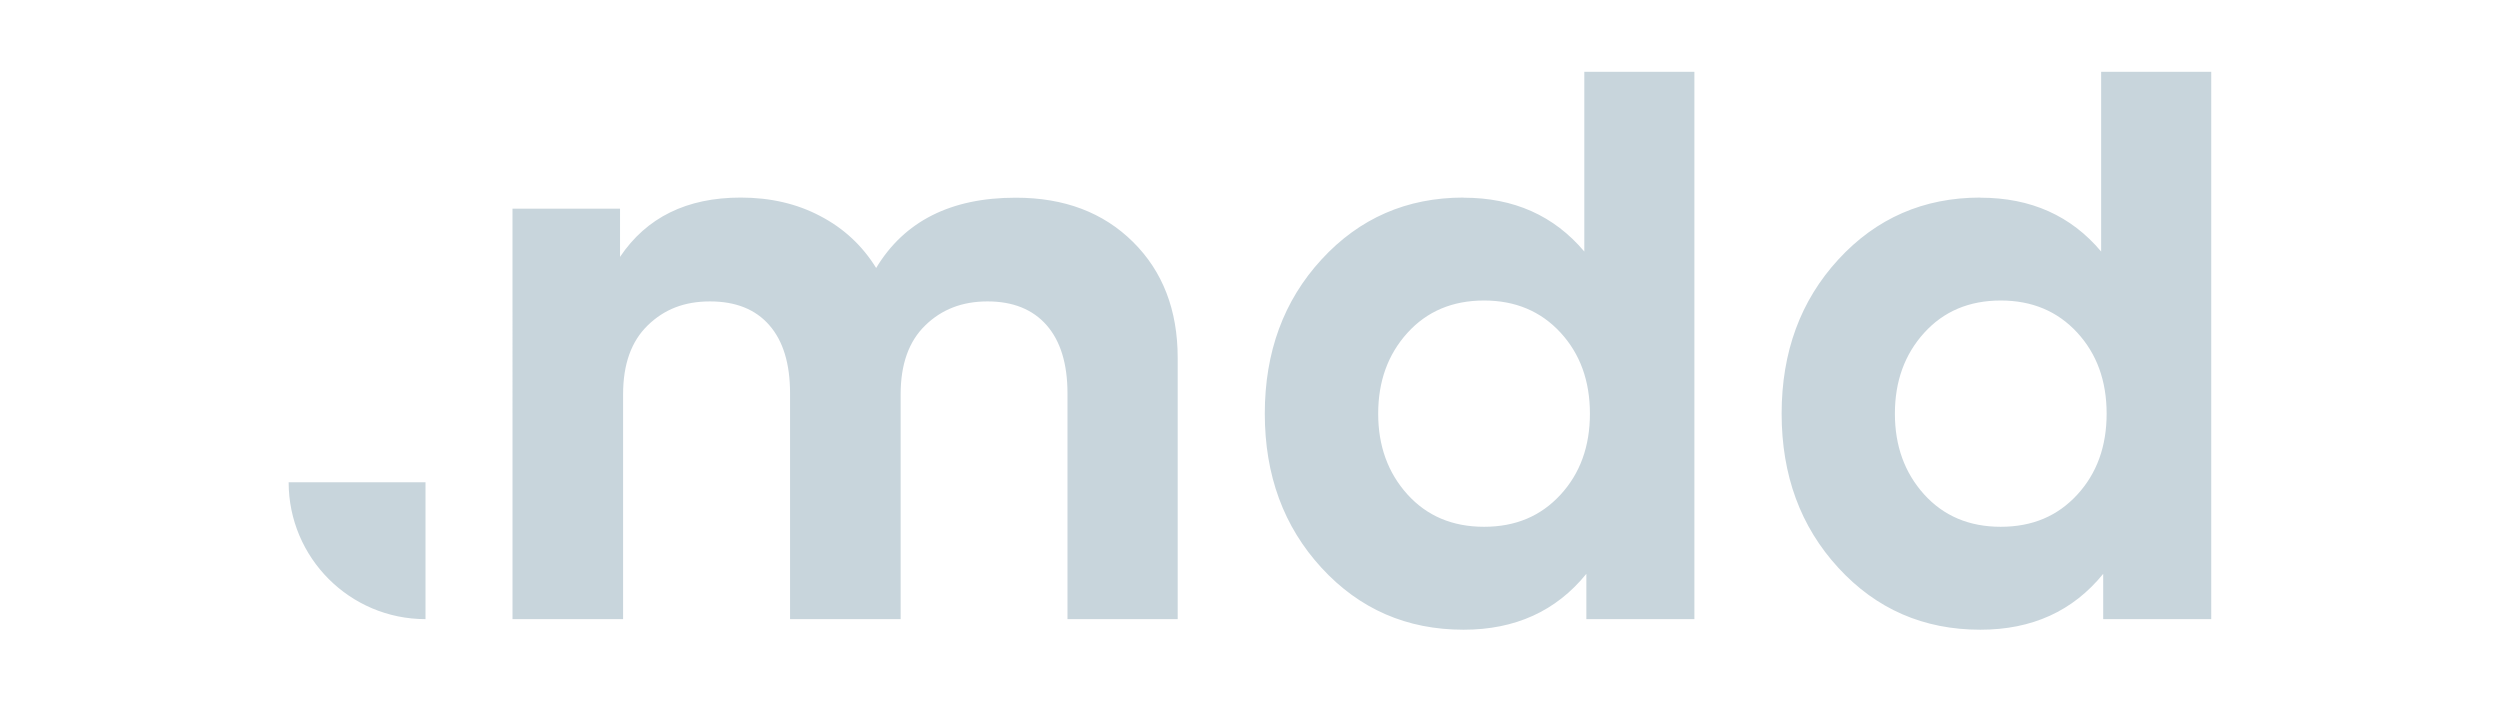 <svg xmlns="http://www.w3.org/2000/svg" id="MDD" viewBox="0 0 196 55"><defs><style>      .cls-1 {        fill: none;      }      .cls-1, .cls-2 {        stroke-width: 0px;      }      .cls-2 {        fill: #c8d5dc;      }    </style></defs><rect id="bda41c15-697f-4830-8cc2-609a5e7eece2" class="cls-1" x="0" width="196" height="55"></rect><path class="cls-2" d="M156.86,23.56c-2.48,0-4.48.85-6.01,2.54-1.53,1.69-2.29,3.8-2.29,6.33s.76,4.63,2.29,6.33c1.53,1.69,3.53,2.54,6.01,2.54s4.45-.84,5.99-2.51c1.54-1.67,2.31-3.79,2.31-6.36s-.77-4.69-2.31-6.36c-1.54-1.67-3.54-2.51-5.99-2.51M155.27,15.5c3.94,0,7.1,1.41,9.46,4.22V5.63h8.63v42.91h-8.47v-3.55c-2.37,2.92-5.58,4.38-9.63,4.38-4.45,0-8.16-1.62-11.13-4.85-2.97-3.23-4.45-7.26-4.45-12.09s1.48-8.86,4.45-12.09c2.97-3.23,6.68-4.85,11.13-4.85M22.63,37.81c0,5.92,4.8,10.73,10.73,10.73v-10.73h-10.73ZM116.35,23.56c-2.48,0-4.48.85-6.01,2.54-1.53,1.69-2.29,3.8-2.29,6.33s.76,4.63,2.29,6.33c1.53,1.69,3.53,2.54,6.01,2.54s4.45-.84,5.99-2.51c1.54-1.67,2.31-3.79,2.31-6.36s-.77-4.69-2.31-6.36c-1.54-1.67-3.54-2.51-5.99-2.51M114.75,15.5c3.94,0,7.09,1.41,9.46,4.22V5.63h8.63v42.91h-8.47v-3.55c-2.37,2.92-5.58,4.38-9.63,4.38-4.45,0-8.16-1.62-11.13-4.85-2.97-3.23-4.45-7.26-4.45-12.09s1.48-8.86,4.45-12.09c2.97-3.23,6.68-4.85,11.13-4.85M79.65,15.5c3.79,0,6.85,1.16,9.18,3.47,2.33,2.31,3.5,5.34,3.5,9.08v20.49h-8.64v-17.7c0-2.32-.55-4.11-1.64-5.35-1.09-1.24-2.64-1.86-4.63-1.86s-3.6.63-4.88,1.88c-1.29,1.25-1.93,3.05-1.93,5.4v17.63h-8.67v-17.7c0-2.32-.54-4.11-1.63-5.35-1.08-1.24-2.63-1.86-4.65-1.86s-3.6.63-4.88,1.88c-1.29,1.25-1.93,3.05-1.93,5.4v17.63h-8.67V16.36h8.43v3.78c2.08-3.1,5.24-4.65,9.46-4.65,2.32,0,4.41.48,6.24,1.45,1.84.96,3.3,2.32,4.38,4.07,2.21-3.67,5.86-5.51,10.93-5.51"></path></svg>